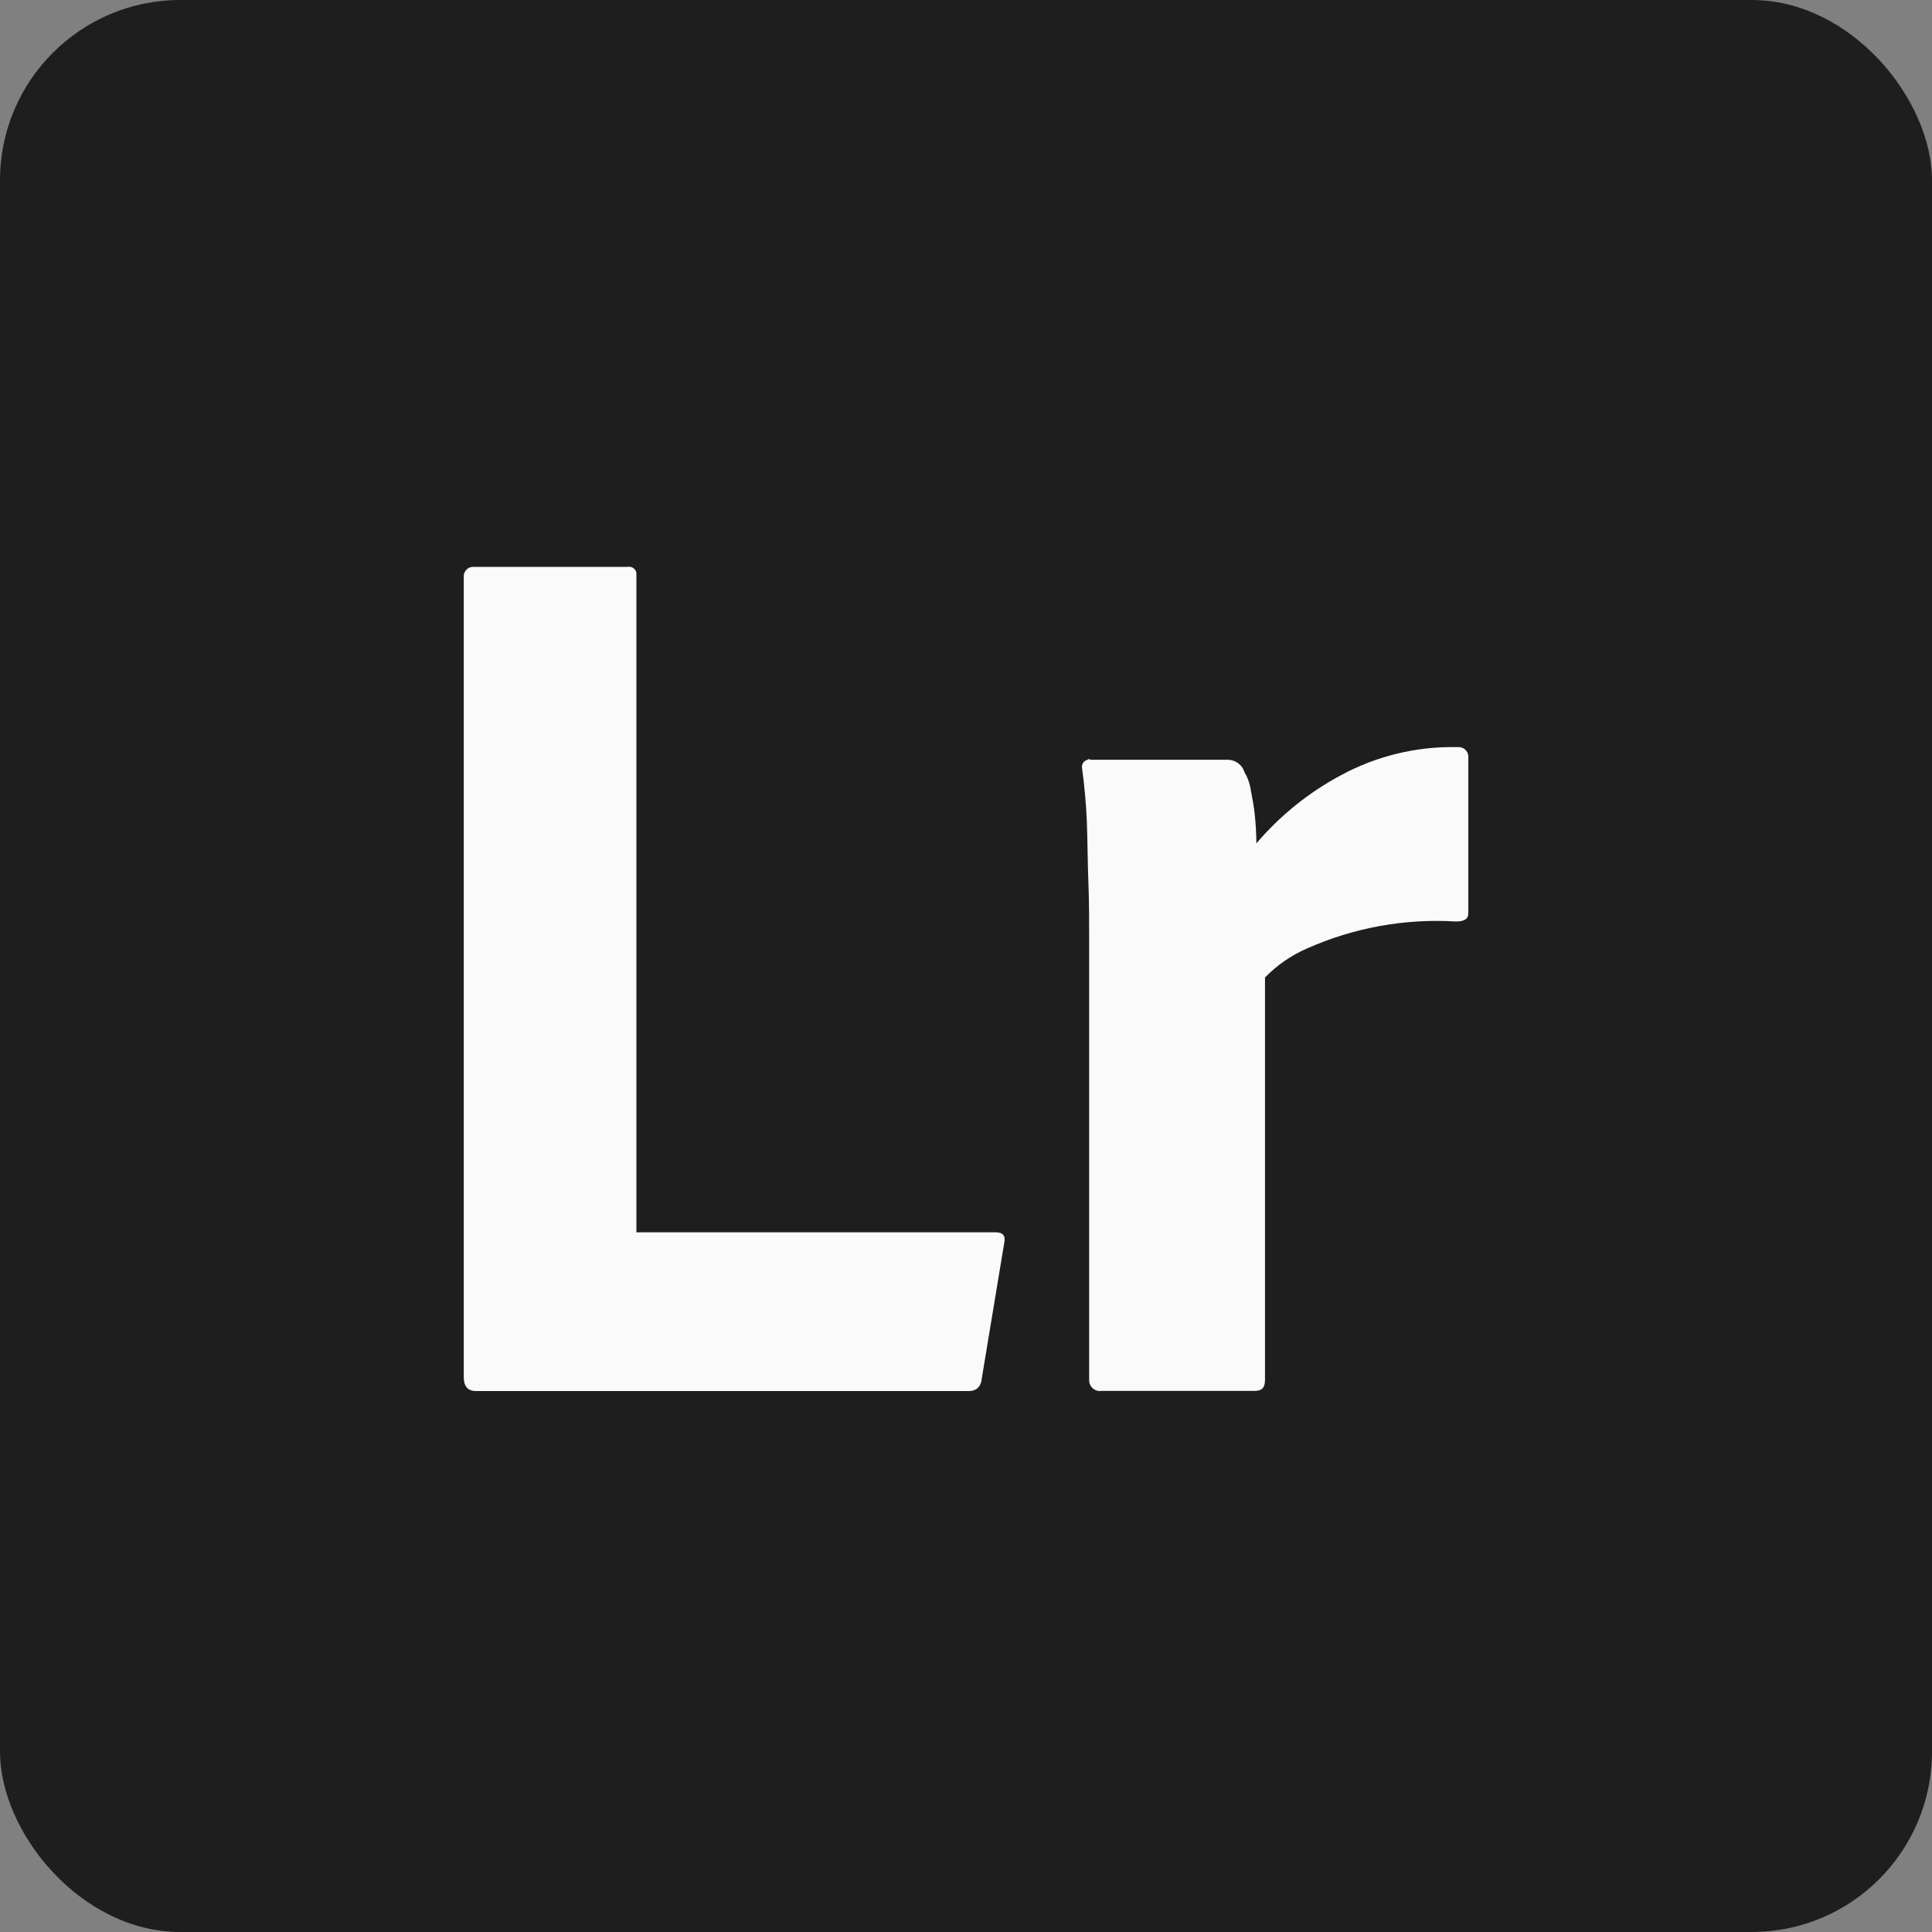 <svg width="75" height="75" viewBox="0 0 75 75" fill="none" xmlns="http://www.w3.org/2000/svg">
<rect x="0" y="0" width="75" height="75" fill="#808080" stroke="none"/>
<rect width="75" height="75" rx="7" fill="#1E1E1E"/>
<path d="M37.624 54H18.486C18.154 54 18.003 53.818 18.003 53.453V22.43C17.997 22.38 18 22.329 18.013 22.28C18.026 22.232 18.049 22.186 18.08 22.146C18.111 22.107 18.149 22.074 18.193 22.049C18.237 22.025 18.286 22.01 18.335 22.005H24.372C24.41 21.998 24.449 21.999 24.486 22.007C24.524 22.016 24.559 22.032 24.59 22.055C24.621 22.077 24.647 22.106 24.667 22.139C24.687 22.172 24.7 22.209 24.705 22.247V47.838H38.65C38.952 47.838 39.043 47.989 38.982 48.263L38.107 53.544C38.102 53.614 38.084 53.682 38.053 53.745C38.022 53.807 37.978 53.863 37.926 53.909C37.837 53.97 37.732 54.002 37.624 54Z" fill="#FAFAFA"/>
<path d="M42.342 29.494H47.675C47.819 29.497 47.959 29.546 48.074 29.634C48.189 29.722 48.273 29.845 48.315 29.983C48.441 30.2 48.524 30.439 48.559 30.688C48.62 30.994 48.681 31.331 48.711 31.637C48.742 31.944 48.772 32.342 48.772 32.74C49.687 31.666 50.793 30.773 52.033 30.106C53.425 29.348 54.99 28.968 56.573 29.003C56.623 28.997 56.675 29 56.723 29.013C56.772 29.027 56.818 29.05 56.858 29.081C56.897 29.113 56.931 29.152 56.955 29.196C56.979 29.241 56.995 29.29 57 29.34V35.435C57 35.68 56.848 35.772 56.512 35.772C54.537 35.653 52.563 36.01 50.753 36.813C50.136 37.078 49.576 37.464 49.107 37.946V53.565C49.107 53.872 48.985 53.994 48.711 53.994H42.769C42.712 54.004 42.655 54.002 42.599 53.988C42.544 53.974 42.492 53.95 42.446 53.916C42.401 53.881 42.363 53.838 42.334 53.788C42.306 53.739 42.288 53.684 42.281 53.627V36.537C42.281 35.802 42.281 35.037 42.251 34.24C42.22 33.444 42.22 32.648 42.19 31.852C42.159 31.178 42.098 30.504 42.007 29.83C41.999 29.794 41.998 29.757 42.004 29.72C42.011 29.684 42.024 29.649 42.044 29.617C42.064 29.586 42.089 29.559 42.12 29.538C42.15 29.517 42.184 29.501 42.22 29.494C42.251 29.463 42.281 29.463 42.342 29.494Z" fill="#FAFAFA"/>
</svg>

